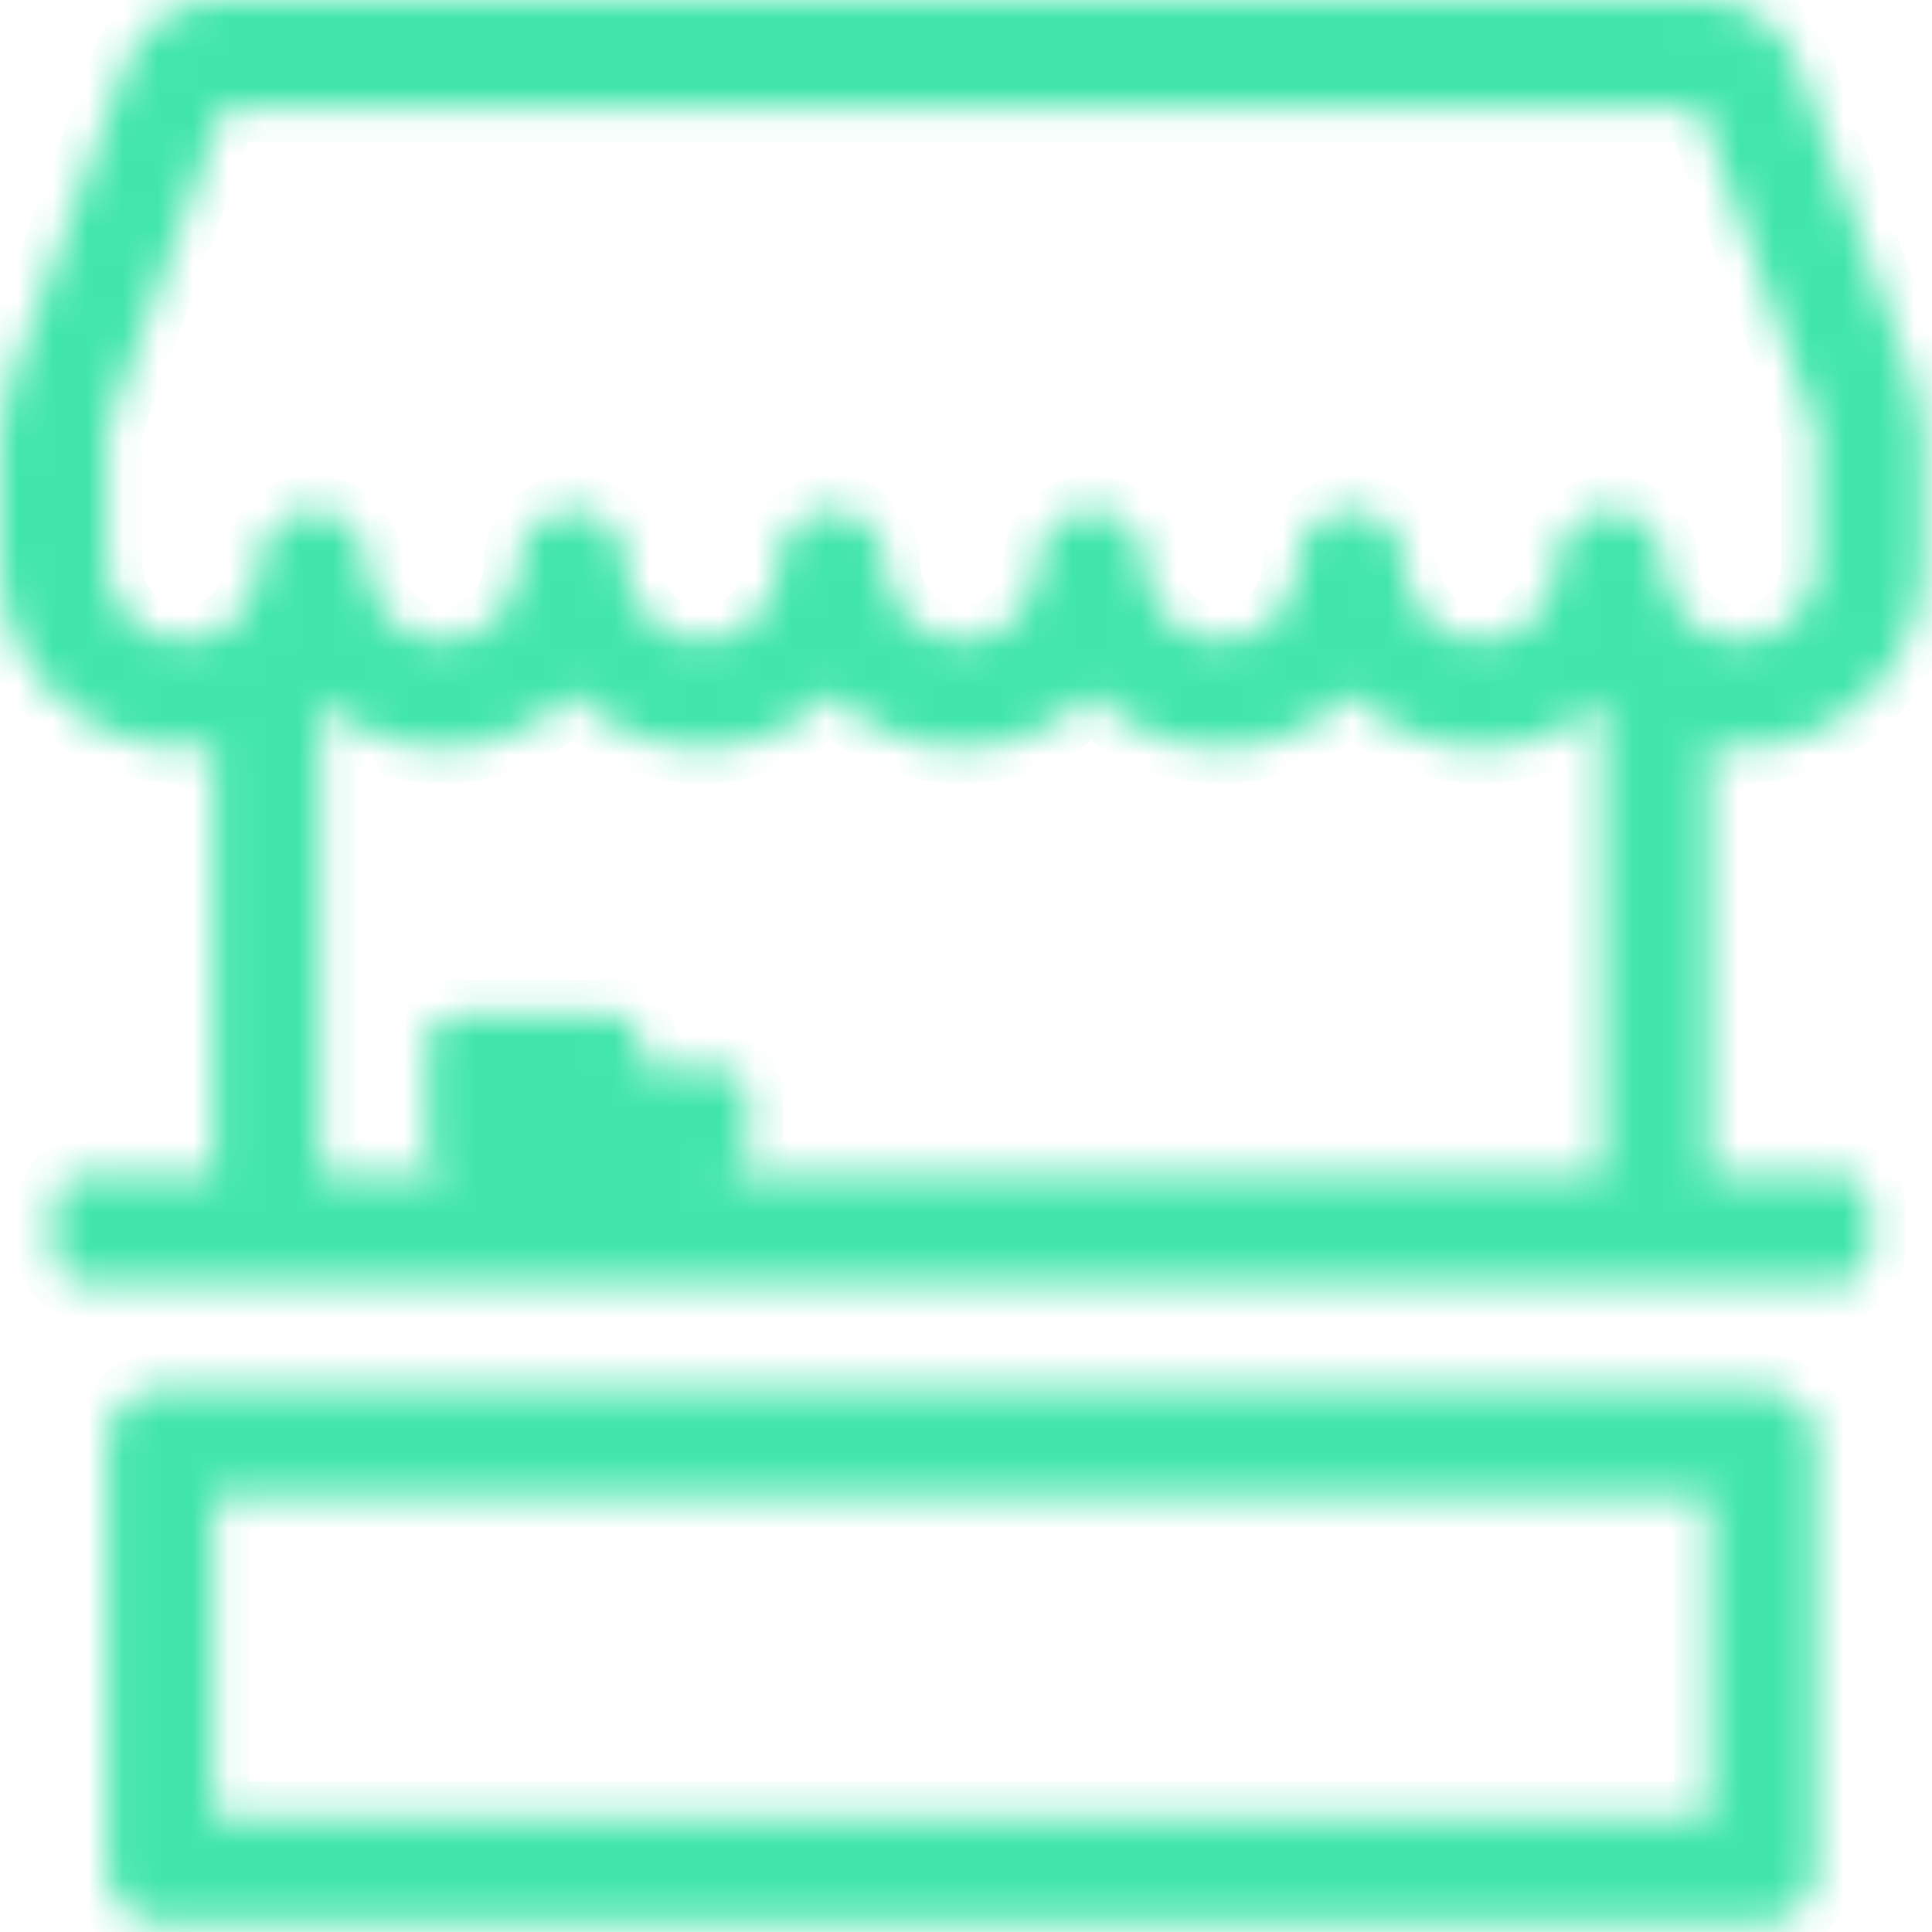 <svg width="55" height="55" viewBox="0 0 55 55" fill="none" xmlns="http://www.w3.org/2000/svg">
<mask id="path-1-inside-1_5390_318" fill="white">
<path fill-rule="evenodd" clip-rule="evenodd" d="M5.215 21.292C5.511 21.292 5.8 21.267 6.083 21.219V33.458H2.281C2.08 33.458 1.886 33.538 1.744 33.681C1.601 33.824 1.521 34.017 1.521 34.219V35.74C1.521 35.941 1.601 36.135 1.744 36.277C1.886 36.42 2.08 36.5 2.281 36.5H52.469C52.67 36.5 52.864 36.42 53.006 36.277C53.149 36.135 53.229 35.941 53.229 35.74V34.219C53.229 34.017 53.149 33.824 53.006 33.681C52.864 33.538 52.67 33.458 52.469 33.458H48.667V21.219C48.951 21.267 49.24 21.292 49.535 21.292C52.428 21.292 54.75 18.931 54.75 16.046V12.412C54.751 11.929 54.667 11.45 54.502 10.997L51.187 1.857C50.99 1.313 50.63 0.843 50.157 0.51C49.683 0.178 49.119 -6.65659e-05 48.54 1.86478e-08H6.208C5.63 0.001 5.066 0.179 4.593 0.512C4.12 0.844 3.761 1.315 3.565 1.858L0.249 10.997C0.084 11.45 -0.001 11.929 3.12612e-06 12.412V16.046C3.12612e-06 18.931 2.322 21.292 5.215 21.292ZM3.109 12.034L6.371 3.042H48.378L51.64 12.034C51.684 12.156 51.707 12.282 51.707 12.412V16.046C51.711 16.627 51.484 17.185 51.076 17.598C50.669 18.011 50.114 18.246 49.533 18.25C48.347 18.25 47.362 17.277 47.362 16.046C47.362 15.643 47.202 15.256 46.916 14.971C46.631 14.686 46.244 14.525 45.841 14.525C45.438 14.525 45.051 14.686 44.766 14.971C44.48 15.256 44.32 15.643 44.32 16.046C44.324 16.627 44.097 17.185 43.69 17.598C43.282 18.011 42.727 18.246 42.147 18.25C40.961 18.25 39.975 17.277 39.975 16.048C39.975 15.645 39.815 15.258 39.53 14.972C39.245 14.687 38.858 14.527 38.454 14.527C38.051 14.527 37.664 14.687 37.379 14.972C37.094 15.258 36.933 15.645 36.933 16.048C36.933 17.277 35.948 18.25 34.76 18.25C33.572 18.25 32.588 17.277 32.588 16.046C32.588 15.643 32.428 15.256 32.143 14.971C31.858 14.686 31.471 14.525 31.068 14.525C30.664 14.525 30.277 14.686 29.992 14.971C29.707 15.256 29.547 15.643 29.547 16.046C29.55 16.626 29.324 17.184 28.917 17.597C28.509 18.01 27.955 18.245 27.375 18.25C26.795 18.246 26.24 18.011 25.833 17.598C25.425 17.186 25.198 16.628 25.202 16.048C25.202 15.645 25.041 15.258 24.756 14.972C24.471 14.687 24.084 14.527 23.681 14.527C23.277 14.527 22.891 14.687 22.605 14.972C22.32 15.258 22.16 15.645 22.16 16.048C22.16 17.277 21.176 18.25 19.988 18.25C18.8 18.25 17.815 17.277 17.815 16.046C17.815 15.643 17.655 15.256 17.37 14.971C17.084 14.686 16.698 14.525 16.294 14.525C15.891 14.525 15.504 14.686 15.219 14.971C14.934 15.256 14.773 15.643 14.773 16.046C14.773 17.275 13.789 18.25 12.602 18.25C11.414 18.25 10.428 17.277 10.428 16.046C10.428 15.643 10.268 15.256 9.983 14.971C9.698 14.686 9.311 14.525 8.908 14.525C8.504 14.525 8.117 14.686 7.832 14.971C7.547 15.256 7.387 15.643 7.387 16.046C7.387 17.275 6.403 18.25 5.215 18.25C4.026 18.25 3.042 17.277 3.042 16.046V12.412C3.042 12.281 3.064 12.155 3.109 12.034ZM45.625 19.956C44.672 20.818 43.433 21.294 42.148 21.292C41.461 21.293 40.781 21.157 40.147 20.892C39.513 20.628 38.938 20.239 38.456 19.75C37.973 20.239 37.398 20.628 36.764 20.893C36.13 21.157 35.449 21.293 34.762 21.292C34.075 21.293 33.394 21.157 32.76 20.892C32.126 20.628 31.551 20.239 31.069 19.75C30.587 20.239 30.012 20.628 29.377 20.893C28.743 21.157 28.062 21.293 27.375 21.292C26.688 21.293 26.007 21.157 25.373 20.893C24.738 20.628 24.163 20.239 23.681 19.75C23.199 20.239 22.624 20.628 21.99 20.892C21.356 21.157 20.675 21.293 19.988 21.292C18.542 21.292 17.236 20.7 16.294 19.75C15.812 20.239 15.237 20.628 14.603 20.892C13.969 21.157 13.289 21.293 12.602 21.292C11.263 21.292 10.047 20.785 9.125 19.956V33.458H12.927C12.725 33.458 12.532 33.378 12.389 33.236C12.247 33.093 12.167 32.9 12.167 32.698V29.656C12.167 29.455 12.247 29.261 12.389 29.119C12.532 28.976 12.725 28.896 12.927 28.896H17.49C17.691 28.896 17.885 28.976 18.027 29.119C18.17 29.261 18.25 29.455 18.25 29.656V30.417H20.531C20.733 30.417 20.926 30.497 21.069 30.639C21.212 30.782 21.292 30.975 21.292 31.177V32.698C21.292 32.9 21.212 33.093 21.069 33.236C20.926 33.378 20.733 33.458 20.531 33.458H45.625V19.956ZM3.042 41.062C3.042 40.659 3.202 40.272 3.487 39.987C3.772 39.702 4.159 39.542 4.562 39.542H50.188C50.591 39.542 50.978 39.702 51.263 39.987C51.548 40.272 51.708 40.659 51.708 41.062V53.229C51.708 53.633 51.548 54.019 51.263 54.305C50.978 54.59 50.591 54.75 50.188 54.75H4.562C4.159 54.75 3.772 54.59 3.487 54.305C3.202 54.019 3.042 53.633 3.042 53.229V41.062ZM6.083 51.708V42.583H48.667V51.708H6.083Z"/>
</mask>
<path fill-rule="evenodd" clip-rule="evenodd" d="M5.215 21.292C5.511 21.292 5.8 21.267 6.083 21.219V33.458H2.281C2.08 33.458 1.886 33.538 1.744 33.681C1.601 33.824 1.521 34.017 1.521 34.219V35.74C1.521 35.941 1.601 36.135 1.744 36.277C1.886 36.42 2.08 36.5 2.281 36.5H52.469C52.67 36.5 52.864 36.42 53.006 36.277C53.149 36.135 53.229 35.941 53.229 35.74V34.219C53.229 34.017 53.149 33.824 53.006 33.681C52.864 33.538 52.67 33.458 52.469 33.458H48.667V21.219C48.951 21.267 49.24 21.292 49.535 21.292C52.428 21.292 54.75 18.931 54.75 16.046V12.412C54.751 11.929 54.667 11.45 54.502 10.997L51.187 1.857C50.99 1.313 50.63 0.843 50.157 0.51C49.683 0.178 49.119 -6.65659e-05 48.54 1.86478e-08H6.208C5.63 0.001 5.066 0.179 4.593 0.512C4.12 0.844 3.761 1.315 3.565 1.858L0.249 10.997C0.084 11.45 -0.001 11.929 3.12612e-06 12.412V16.046C3.12612e-06 18.931 2.322 21.292 5.215 21.292ZM3.109 12.034L6.371 3.042H48.378L51.64 12.034C51.684 12.156 51.707 12.282 51.707 12.412V16.046C51.711 16.627 51.484 17.185 51.076 17.598C50.669 18.011 50.114 18.246 49.533 18.25C48.347 18.25 47.362 17.277 47.362 16.046C47.362 15.643 47.202 15.256 46.916 14.971C46.631 14.686 46.244 14.525 45.841 14.525C45.438 14.525 45.051 14.686 44.766 14.971C44.48 15.256 44.32 15.643 44.32 16.046C44.324 16.627 44.097 17.185 43.69 17.598C43.282 18.011 42.727 18.246 42.147 18.25C40.961 18.25 39.975 17.277 39.975 16.048C39.975 15.645 39.815 15.258 39.53 14.972C39.245 14.687 38.858 14.527 38.454 14.527C38.051 14.527 37.664 14.687 37.379 14.972C37.094 15.258 36.933 15.645 36.933 16.048C36.933 17.277 35.948 18.25 34.76 18.25C33.572 18.25 32.588 17.277 32.588 16.046C32.588 15.643 32.428 15.256 32.143 14.971C31.858 14.686 31.471 14.525 31.068 14.525C30.664 14.525 30.277 14.686 29.992 14.971C29.707 15.256 29.547 15.643 29.547 16.046C29.55 16.626 29.324 17.184 28.917 17.597C28.509 18.01 27.955 18.245 27.375 18.25C26.795 18.246 26.24 18.011 25.833 17.598C25.425 17.186 25.198 16.628 25.202 16.048C25.202 15.645 25.041 15.258 24.756 14.972C24.471 14.687 24.084 14.527 23.681 14.527C23.277 14.527 22.891 14.687 22.605 14.972C22.32 15.258 22.16 15.645 22.16 16.048C22.16 17.277 21.176 18.25 19.988 18.25C18.8 18.25 17.815 17.277 17.815 16.046C17.815 15.643 17.655 15.256 17.37 14.971C17.084 14.686 16.698 14.525 16.294 14.525C15.891 14.525 15.504 14.686 15.219 14.971C14.934 15.256 14.773 15.643 14.773 16.046C14.773 17.275 13.789 18.25 12.602 18.25C11.414 18.25 10.428 17.277 10.428 16.046C10.428 15.643 10.268 15.256 9.983 14.971C9.698 14.686 9.311 14.525 8.908 14.525C8.504 14.525 8.117 14.686 7.832 14.971C7.547 15.256 7.387 15.643 7.387 16.046C7.387 17.275 6.403 18.25 5.215 18.25C4.026 18.25 3.042 17.277 3.042 16.046V12.412C3.042 12.281 3.064 12.155 3.109 12.034ZM45.625 19.956C44.672 20.818 43.433 21.294 42.148 21.292C41.461 21.293 40.781 21.157 40.147 20.892C39.513 20.628 38.938 20.239 38.456 19.75C37.973 20.239 37.398 20.628 36.764 20.893C36.13 21.157 35.449 21.293 34.762 21.292C34.075 21.293 33.394 21.157 32.76 20.892C32.126 20.628 31.551 20.239 31.069 19.75C30.587 20.239 30.012 20.628 29.377 20.893C28.743 21.157 28.062 21.293 27.375 21.292C26.688 21.293 26.007 21.157 25.373 20.893C24.738 20.628 24.163 20.239 23.681 19.75C23.199 20.239 22.624 20.628 21.99 20.892C21.356 21.157 20.675 21.293 19.988 21.292C18.542 21.292 17.236 20.7 16.294 19.75C15.812 20.239 15.237 20.628 14.603 20.892C13.969 21.157 13.289 21.293 12.602 21.292C11.263 21.292 10.047 20.785 9.125 19.956V33.458H12.927C12.725 33.458 12.532 33.378 12.389 33.236C12.247 33.093 12.167 32.9 12.167 32.698V29.656C12.167 29.455 12.247 29.261 12.389 29.119C12.532 28.976 12.725 28.896 12.927 28.896H17.49C17.691 28.896 17.885 28.976 18.027 29.119C18.17 29.261 18.25 29.455 18.25 29.656V30.417H20.531C20.733 30.417 20.926 30.497 21.069 30.639C21.212 30.782 21.292 30.975 21.292 31.177V32.698C21.292 32.9 21.212 33.093 21.069 33.236C20.926 33.378 20.733 33.458 20.531 33.458H45.625V19.956ZM3.042 41.062C3.042 40.659 3.202 40.272 3.487 39.987C3.772 39.702 4.159 39.542 4.562 39.542H50.188C50.591 39.542 50.978 39.702 51.263 39.987C51.548 40.272 51.708 40.659 51.708 41.062V53.229C51.708 53.633 51.548 54.019 51.263 54.305C50.978 54.59 50.591 54.75 50.188 54.75H4.562C4.159 54.75 3.772 54.59 3.487 54.305C3.202 54.019 3.042 53.633 3.042 53.229V41.062ZM6.083 51.708V42.583H48.667V51.708H6.083Z" fill="#42E6AB" stroke="#42E6AB" stroke-width="2" mask="url(#path-1-inside-1_5390_318)"/>
</svg>
